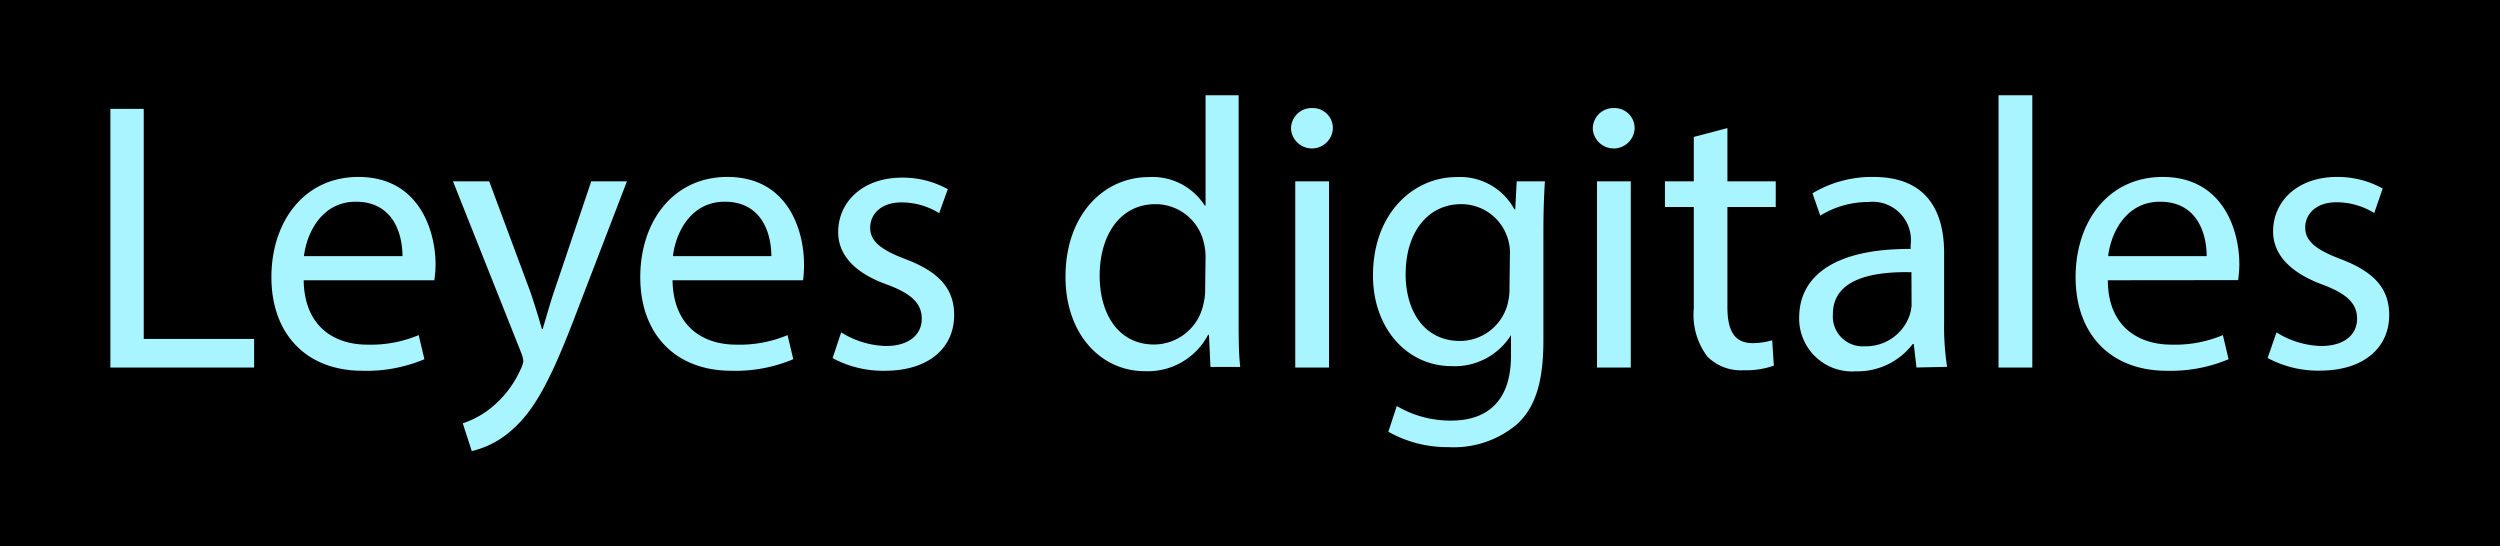 <svg xmlns="http://www.w3.org/2000/svg" viewBox="0 0 183.67 40.14"><defs><style>.cls-1{fill:#a9f5ff;}</style></defs><g id="Capa_2" data-name="Capa 2"><g id="_" data-name="}"><rect width="183.67" height="40.14"/></g><g id="Capa_3" data-name="Capa 3"><path class="cls-1" d="M8.11,8h2.45V24.9h8.11V27H8.11Z"/><path class="cls-1" d="M22.31,20.59c.05,3.35,2.19,4.73,4.67,4.73a9.05,9.05,0,0,0,3.78-.7l.42,1.77a10.94,10.94,0,0,1-4.54.85c-4.19,0-6.7-2.76-6.7-6.87S22.36,13,26.33,13C30.78,13,32,16.93,32,19.44a8.75,8.75,0,0,1-.09,1.15Zm7.26-1.77c0-1.58-.64-4-3.43-4-2.51,0-3.61,2.31-3.81,4Z"/><path class="cls-1" d="M35.94,13.32l3,8.06c.31.9.65,2,.87,2.79h.06c.25-.82.53-1.86.87-2.85l2.7-8h2.62L42.34,23c-1.78,4.68-3,7.07-4.68,8.54a6.66,6.66,0,0,1-3,1.6L34,31.1a6.67,6.67,0,0,0,2.17-1.21,7.65,7.65,0,0,0,2.08-2.76,1.88,1.88,0,0,0,.2-.6,2.23,2.23,0,0,0-.17-.64l-5-12.57Z"/><path class="cls-1" d="M49.41,20.59c.05,3.35,2.19,4.73,4.67,4.73a9.05,9.05,0,0,0,3.78-.7l.42,1.77a10.93,10.93,0,0,1-4.53.85c-4.2,0-6.71-2.76-6.71-6.87S49.46,13,53.44,13c4.45,0,5.63,3.92,5.63,6.43A8.75,8.75,0,0,1,59,20.59Zm7.26-1.77c0-1.58-.64-4-3.43-4-2.51,0-3.61,2.31-3.8,4Z"/><path class="cls-1" d="M61.8,24.42a6.52,6.52,0,0,0,3.27,1c1.8,0,2.65-.9,2.65-2s-.71-1.83-2.54-2.51c-2.45-.87-3.6-2.22-3.6-3.86,0-2.19,1.77-4,4.7-4a6.8,6.8,0,0,1,3.35.85L69,15.66a5.26,5.26,0,0,0-2.78-.79c-1.47,0-2.29.85-2.29,1.86s.82,1.64,2.6,2.31c2.36.9,3.57,2.09,3.57,4.11,0,2.4-1.86,4.09-5.1,4.09a7.82,7.82,0,0,1-3.83-.93Z"/><path class="cls-1" d="M91,7V23.44c0,1.21,0,2.59.12,3.52H88.93l-.11-2.37h-.06a5,5,0,0,1-4.64,2.68c-3.3,0-5.84-2.79-5.84-6.93,0-4.54,2.79-7.33,6.12-7.33a4.56,4.56,0,0,1,4.11,2.09h.06V7ZM88.57,18.87a4.1,4.1,0,0,0-.12-1A3.63,3.63,0,0,0,84.88,15c-2.57,0-4.09,2.25-4.09,5.26,0,2.77,1.35,5.05,4,5.05a3.72,3.72,0,0,0,3.63-3,4.08,4.08,0,0,0,.12-1.07Z"/><path class="cls-1" d="M97.92,9.49a1.54,1.54,0,0,1-3.07,0A1.51,1.51,0,0,1,96.4,7.94,1.47,1.47,0,0,1,97.92,9.49ZM95.16,27V13.32h2.48V27Z"/><path class="cls-1" d="M113.5,13.32c-.06,1-.11,2.09-.11,3.75V25c0,3.12-.62,5-2,6.22a7.22,7.22,0,0,1-5,1.63A8.82,8.82,0,0,1,102,31.72l.62-1.89a7.72,7.72,0,0,0,4,1.07c2.53,0,4.39-1.32,4.39-4.76V24.62h0a4.87,4.87,0,0,1-4.34,2.28c-3.38,0-5.8-2.87-5.8-6.65,0-4.62,3-7.24,6.14-7.24a4.53,4.53,0,0,1,4.25,2.37h.06l.11-2.06Zm-2.57,5.38a3.31,3.31,0,0,0-.14-1.12A3.56,3.56,0,0,0,107.33,15c-2.37,0-4.06,2-4.06,5.15,0,2.68,1.35,4.9,4,4.9a3.63,3.63,0,0,0,3.44-2.53,4.32,4.32,0,0,0,.19-1.33Z"/><path class="cls-1" d="M120.09,9.49a1.54,1.54,0,0,1-3.07,0,1.51,1.51,0,0,1,1.55-1.55A1.47,1.47,0,0,1,120.09,9.49ZM117.33,27V13.32h2.48V27Z"/><path class="cls-1" d="M126.91,9.41v3.91h3.55v1.89h-3.55v7.35c0,1.69.48,2.65,1.86,2.65A5.21,5.21,0,0,0,130.2,25l.12,1.86a6,6,0,0,1-2.2.34,3.48,3.48,0,0,1-2.68-1,5.1,5.1,0,0,1-1-3.55V15.21h-2.12V13.32h2.12V10.06Z"/><path class="cls-1" d="M140.8,27l-.2-1.72h-.08a5.1,5.1,0,0,1-4.17,2,3.89,3.89,0,0,1-4.17-3.92c0-3.29,2.93-5.1,8.19-5.07V18a2.81,2.81,0,0,0-3.09-3.16,6.77,6.77,0,0,0-3.55,1l-.57-1.64A8.49,8.49,0,0,1,137.64,13c4.17,0,5.19,2.85,5.19,5.58v5.1a19.19,19.19,0,0,0,.22,3.27Zm-.37-7c-2.7-.06-5.77.42-5.77,3.07A2.19,2.19,0,0,0,137,25.44a3.39,3.39,0,0,0,3.3-2.29,2.67,2.67,0,0,0,.14-.78Z"/><path class="cls-1" d="M146.83,7h2.48V27h-2.48Z"/><path class="cls-1" d="M154.86,20.59c0,3.35,2.19,4.73,4.67,4.73a9.05,9.05,0,0,0,3.78-.7l.42,1.77a10.94,10.94,0,0,1-4.54.85c-4.19,0-6.7-2.76-6.7-6.87S154.91,13,158.88,13c4.45,0,5.64,3.92,5.64,6.43a8.75,8.75,0,0,1-.09,1.15Zm7.26-1.77c0-1.58-.64-4-3.43-4-2.51,0-3.61,2.31-3.81,4Z"/><path class="cls-1" d="M167.25,24.42a6.49,6.49,0,0,0,3.27,1c1.8,0,2.65-.9,2.65-2s-.71-1.83-2.54-2.51C168.18,20,167,18.65,167,17c0-2.19,1.77-4,4.7-4a6.8,6.8,0,0,1,3.35.85l-.62,1.8a5.27,5.27,0,0,0-2.79-.79c-1.46,0-2.28.85-2.28,1.86s.82,1.64,2.59,2.31c2.37.9,3.58,2.09,3.58,4.11,0,2.4-1.86,4.09-5.1,4.09a7.82,7.82,0,0,1-3.83-.93Z"/></g></g></svg>